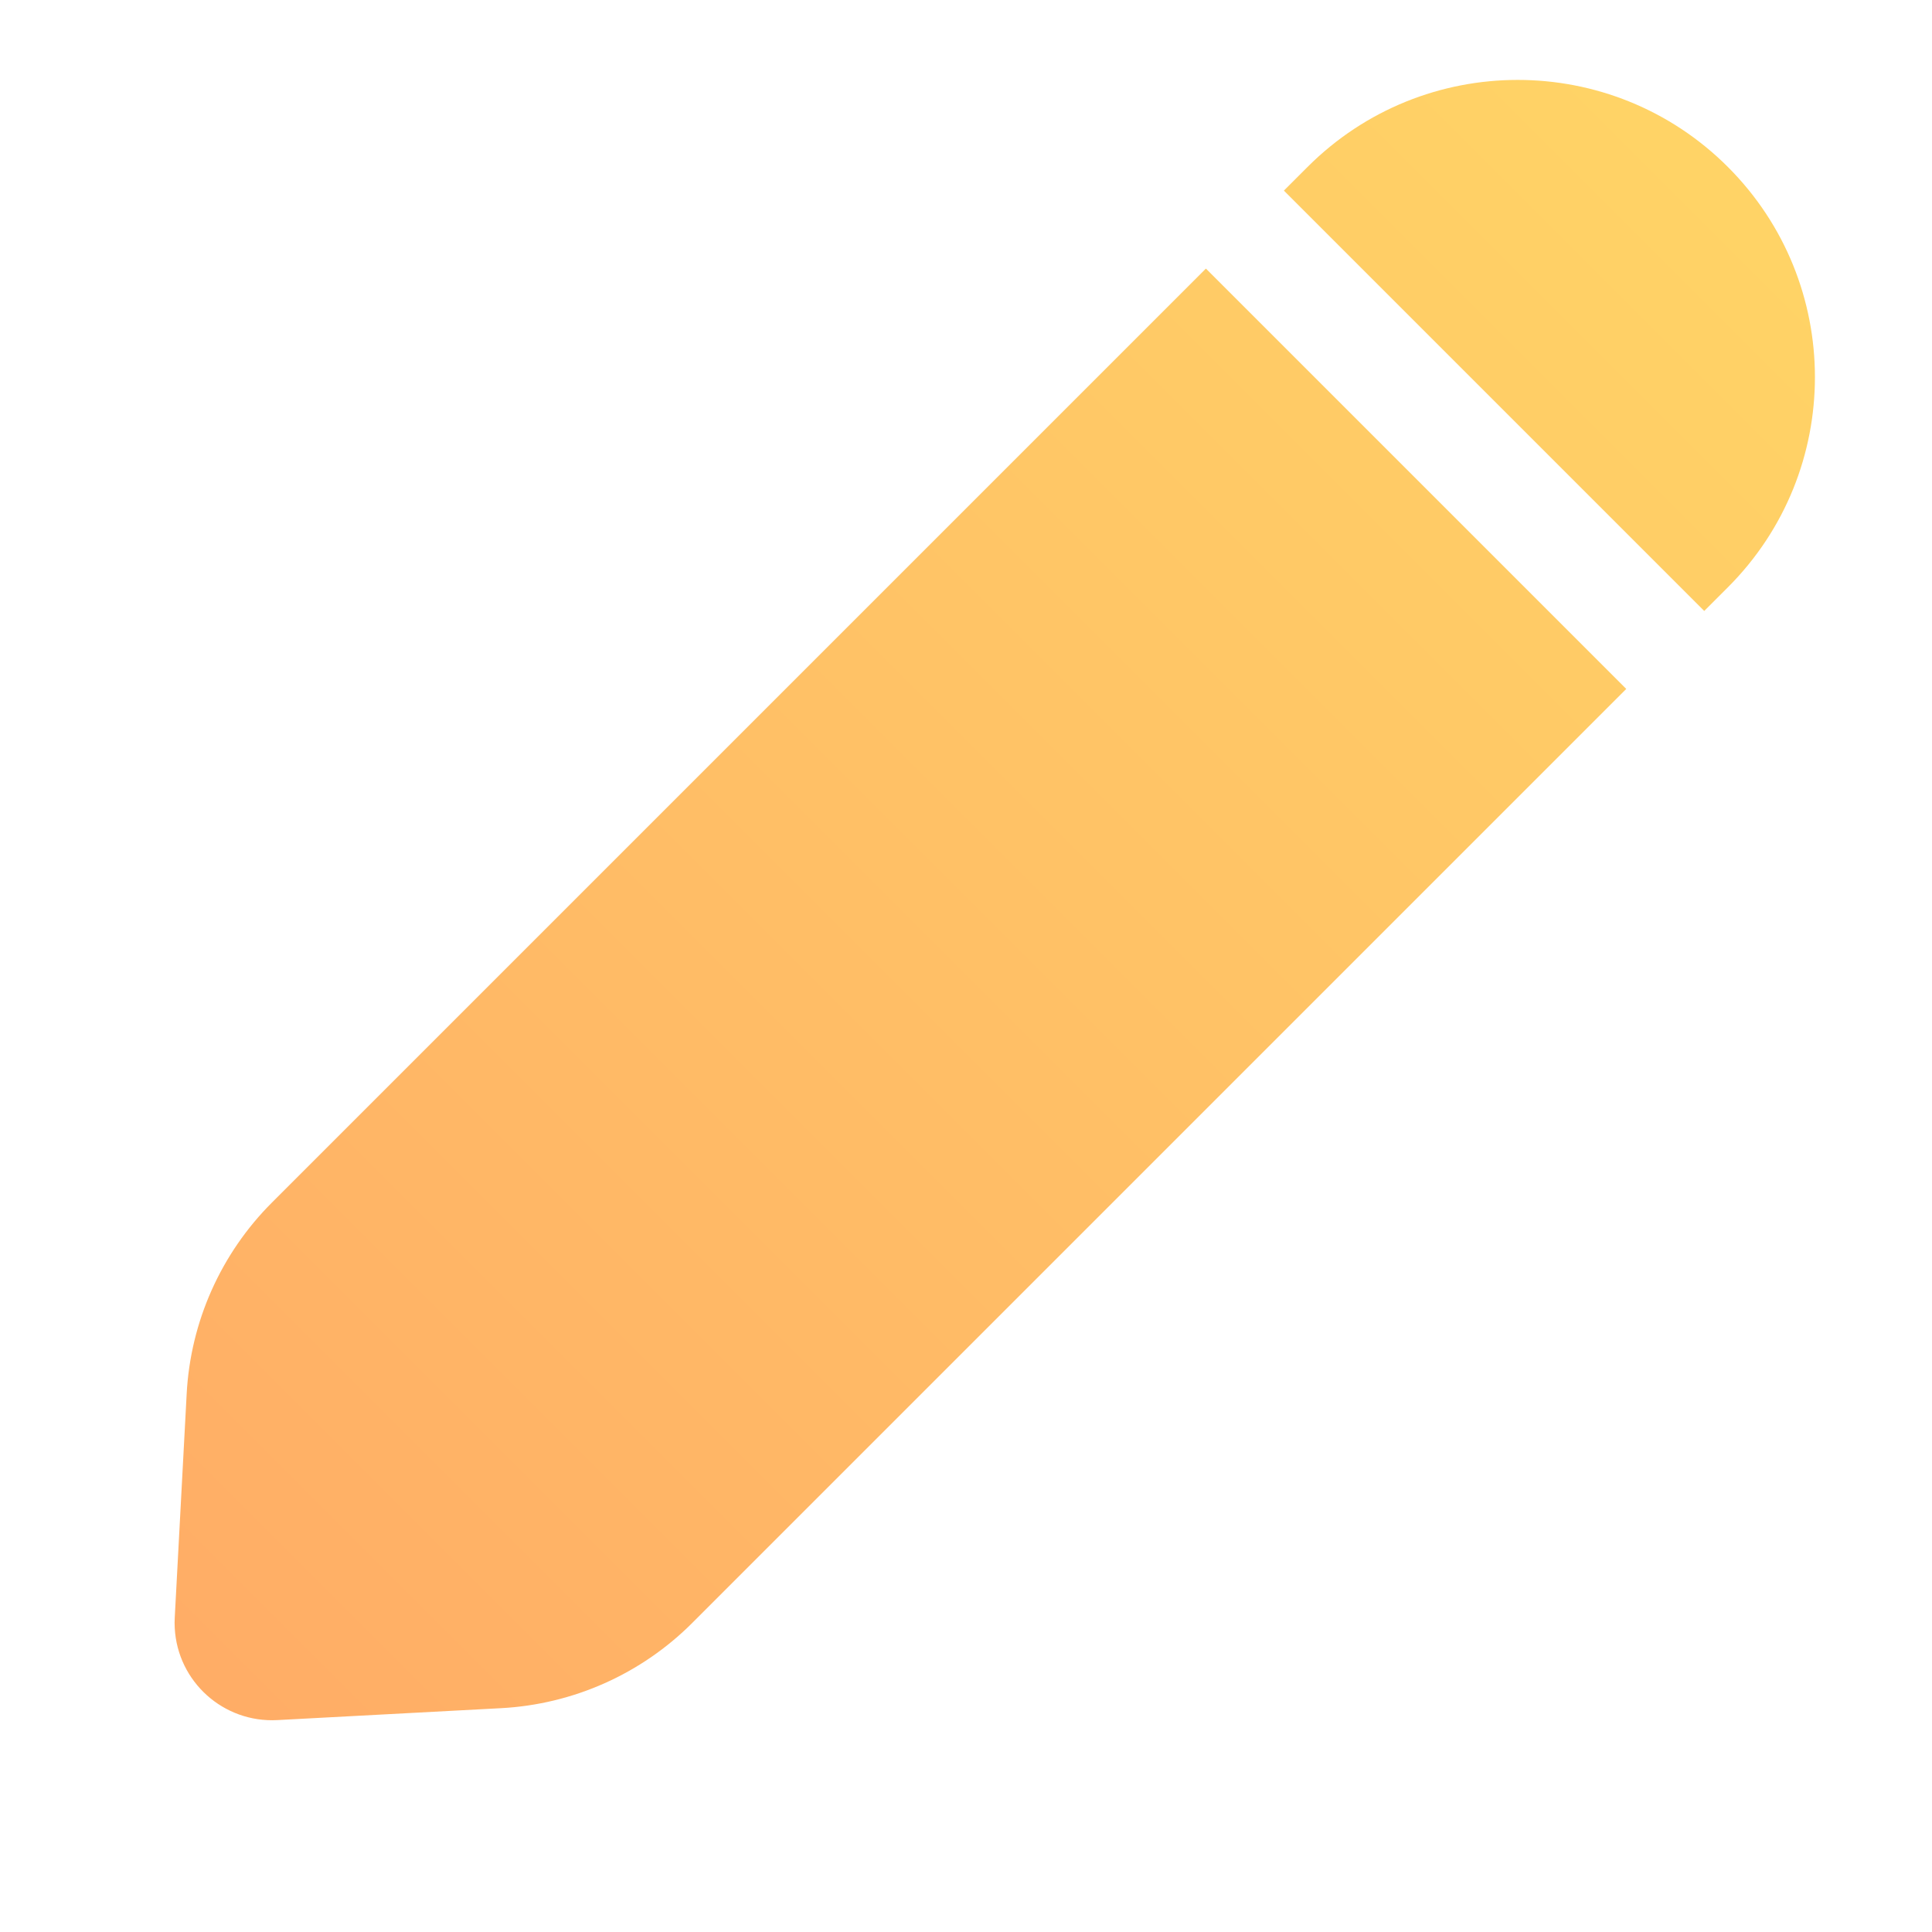 <?xml version="1.0" encoding="UTF-8"?>
<svg width="26px" height="26px" viewBox="0 0 26 26" version="1.1" xmlns="http://www.w3.org/2000/svg" xmlns:xlink="http://www.w3.org/1999/xlink">
    <title>Icons/26/tiime-icon-26-juridique-2</title>
    <defs>
        <linearGradient x1="50%" y1="2.49800181e-14%" x2="50%" y2="100%" id="linearGradient-1">
            <stop stop-color="#FFD366" offset="0%"></stop>
            <stop stop-color="#FFAD66" offset="100%"></stop>
        </linearGradient>
    </defs>
    <g id="Icons/26/tiime-icon-26-juridique-2" stroke="none" stroke-width="1" fill="none" fill-rule="evenodd">
        <path d="M9,3.934 L17,3.934 L17,21.711 C17,22.681 16.641,23.618 15.992,24.34 L13.975,26.584 C13.491,27.122 12.662,27.167 12.124,26.683 C12.089,26.652 12.056,26.619 12.025,26.584 L10.008,24.34 C9.359,23.618 9,22.681 9,21.711 L9,3.934 L9,3.934 Z M13,-2 C15.209,-2 17,-0.209 17,2 L17,2.45 L17,2.45 L9,2.45 L9,2 C9,-0.209 10.791,-2 13,-2 Z" id="Combined-Shape" fill="url(#linearGradient-1)" transform="translate(13, 12.5) rotate(45) translate(-13, -12.5) "></path>
    </g>
</svg>